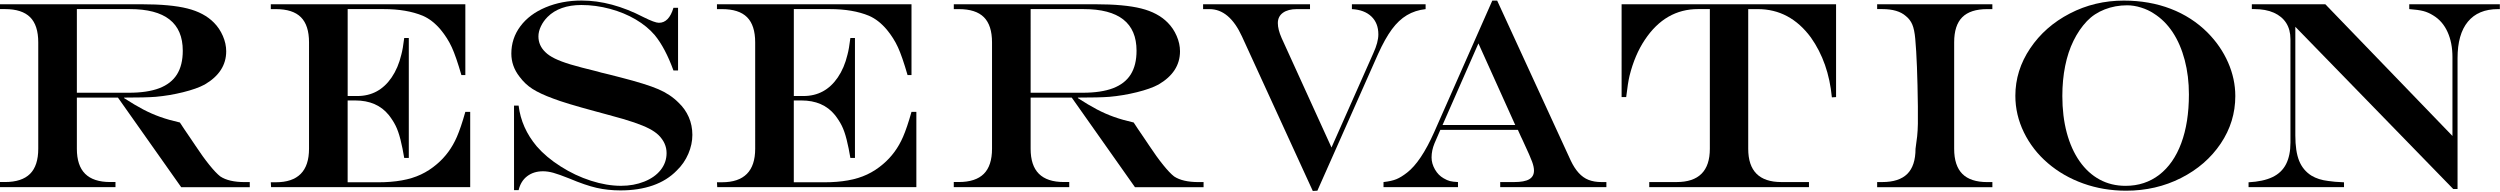 <?xml version="1.0" encoding="utf-8"?>
<!-- Generator: Adobe Illustrator 25.4.1, SVG Export Plug-In . SVG Version: 6.00 Build 0)  -->
<svg version="1.1" id="レイヤー_1" xmlns="http://www.w3.org/2000/svg" xmlns:xlink="http://www.w3.org/1999/xlink" x="0px"
	 y="0px" viewBox="0 0 839.17 64.29" style="enable-background:new 0 0 839.17 64.29;" xml:space="preserve">
<g>
	<path d="M39.59,32.76H25.8v17.18c0,3.75,0.92,6.55,2.77,8.39s4.64,2.77,8.39,2.77h1.8v1.71H0v-1.71h1.67
		c3.78,0,6.58-0.92,8.42-2.75c1.83-1.83,2.75-4.64,2.75-8.42V14.22c0-3.81-0.91-6.62-2.72-8.44C8.29,3.96,5.48,3.05,1.67,3.05H0
		V1.43h47.59c6.44,0,11.54,0.47,15.29,1.41c3.75,0.94,6.72,2.52,8.92,4.75c1.26,1.26,2.26,2.75,3.01,4.48
		c0.75,1.73,1.12,3.44,1.12,5.14c0,4.63-2.4,8.35-7.21,11.16c-1.79,0.97-4.22,1.83-7.29,2.59c-3.08,0.76-6.14,1.27-9.18,1.54
		c-2.31,0.18-5.84,0.26-10.59,0.26v0.18c2.34,1.52,4.47,2.78,6.37,3.78c1.9,1,3.82,1.84,5.76,2.53c1.93,0.69,4.13,1.31,6.59,1.87
		l1.45,2.2c0.97,1.41,1.68,2.46,2.15,3.16c0.47,0.7,1.01,1.51,1.63,2.42c1.64,2.49,3.2,4.65,4.68,6.48c1.48,1.83,2.7,3.11,3.67,3.85
		c1.9,1.26,4.63,1.89,8.17,1.89h1.71v1.71H60.82L39.59,32.76z M25.8,31.13h17.49c4.13,0,7.52-0.51,10.17-1.52
		c2.65-1.01,4.63-2.55,5.93-4.61c1.3-2.07,1.96-4.72,1.96-7.98c0-9.32-5.93-13.97-17.8-13.97H25.8V31.13z"/>
	<path d="M90.9,1.43h65.3V25.2h-1.32c-1.2-4.16-2.28-7.27-3.23-9.34c-0.95-2.07-2.19-4.02-3.71-5.87c-1.85-2.2-3.85-3.76-6.02-4.7
		c-3.6-1.49-7.98-2.24-13.14-2.24h-12.08v29.18h3.25c4.83,0,8.67-2.08,11.51-6.24c1.46-2.14,2.55-4.69,3.25-7.65
		c0.35-1.26,0.67-3.12,0.97-5.58h1.54v40.25h-1.54c-0.35-2.17-0.77-4.21-1.25-6.13c-0.48-1.92-1.03-3.48-1.63-4.68
		c-0.6-1.2-1.37-2.4-2.31-3.6c-2.64-3.25-6.39-4.88-11.25-4.88h-2.55v27.47h10.11c2.99,0,5.68-0.21,8.06-0.64
		c2.39-0.42,4.53-1.08,6.44-1.98c1.9-0.89,3.69-2.06,5.36-3.49c2.87-2.43,5.1-5.46,6.68-9.1c0.91-2.08,1.86-4.89,2.86-8.44h1.63
		v25.27H90.99l-0.09-1.63h1.67c7.44,0,11.16-3.75,11.16-11.25V14.22c0-3.81-0.91-6.62-2.72-8.44c-1.82-1.82-4.63-2.72-8.44-2.72
		H90.9V1.43z"/>
	<path d="M226.06,2.61h1.54v21.05h-1.54c-1.85-5.07-3.94-9.02-6.28-11.87c-1.7-1.99-3.83-3.74-6.39-5.25
		c-2.56-1.51-5.43-2.7-8.61-3.56c-3.18-0.86-6.39-1.3-9.65-1.3c-2.43,0-4.6,0.34-6.5,1.01c-1.9,0.67-3.52,1.67-4.83,2.99
		c-0.94,0.94-1.69,1.99-2.24,3.16c-0.56,1.17-0.83,2.3-0.83,3.38c0,2.05,0.79,3.82,2.37,5.32c0.73,0.73,1.78,1.44,3.14,2.11
		c1.36,0.67,3.12,1.33,5.27,1.98c2.15,0.64,5.16,1.44,9.03,2.37c1.05,0.32,1.77,0.51,2.15,0.57l2.15,0.53l3.43,0.88
		c5.8,1.49,10.03,2.81,12.7,3.96c2.67,1.14,4.94,2.65,6.81,4.53c1.46,1.38,2.6,2.99,3.41,4.83c0.81,1.85,1.21,3.84,1.21,5.98
		c0,2.11-0.45,4.23-1.36,6.35c-0.91,2.12-2.2,3.99-3.87,5.6c-2.17,2.23-4.84,3.9-8.02,5.01c-3.18,1.11-6.8,1.67-10.88,1.67
		c-2.84,0-5.52-0.29-8.02-0.86s-5.56-1.62-9.16-3.14c-2.34-0.94-4.13-1.57-5.36-1.91c-1.23-0.34-2.39-0.51-3.47-0.51
		c-2.08,0-3.85,0.55-5.3,1.65s-2.41,2.66-2.88,4.68h-1.54V35.44h1.54c0.62,5.04,2.65,9.61,6.11,13.71c2.08,2.4,4.74,4.64,7.98,6.7
		c3.24,2.07,6.63,3.67,10.17,4.81c3.54,1.14,6.91,1.71,10.11,1.71c2.84,0,5.44-0.47,7.8-1.41c2.36-0.94,4.2-2.24,5.52-3.91
		s1.98-3.56,1.98-5.67c0-2.23-0.89-4.23-2.68-6.02c-0.82-0.79-1.88-1.52-3.19-2.2c-1.3-0.67-2.99-1.36-5.05-2.07s-4.9-1.54-8.5-2.5
		l-4.39-1.19c-6.86-1.85-11.6-3.28-14.24-4.31c-2.96-1.08-5.28-2.17-6.97-3.25c-1.69-1.08-3.14-2.46-4.37-4.13
		c-1.82-2.34-2.72-4.92-2.72-7.73c0-3.4,1.01-6.45,3.03-9.16c2.02-2.71,4.85-4.83,8.48-6.35c3.63-1.52,7.66-2.29,12.08-2.29
		c6.68,0,13.61,1.86,20.79,5.58c2.52,1.26,4.23,1.89,5.14,1.89C223.42,7.67,225.06,5.98,226.06,2.61z"/>
	<path d="M240.66,1.43h65.3V25.2h-1.32c-1.2-4.16-2.28-7.27-3.23-9.34c-0.95-2.07-2.19-4.02-3.71-5.87c-1.85-2.2-3.85-3.76-6.02-4.7
		c-3.6-1.49-7.98-2.24-13.14-2.24h-12.08v29.18h3.25c4.83,0,8.67-2.08,11.51-6.24c1.46-2.14,2.55-4.69,3.25-7.65
		c0.35-1.26,0.67-3.12,0.97-5.58h1.54v40.25h-1.54c-0.35-2.17-0.77-4.21-1.25-6.13c-0.48-1.92-1.03-3.48-1.63-4.68
		c-0.6-1.2-1.37-2.4-2.31-3.6c-2.64-3.25-6.39-4.88-11.25-4.88h-2.55v27.47h10.11c2.99,0,5.68-0.21,8.06-0.64
		c2.39-0.42,4.53-1.08,6.44-1.98c1.9-0.89,3.69-2.06,5.36-3.49c2.87-2.43,5.1-5.46,6.68-9.1c0.91-2.08,1.86-4.89,2.86-8.44h1.63
		v25.27h-66.84l-0.09-1.63h1.67c7.44,0,11.16-3.75,11.16-11.25V14.22c0-3.81-0.91-6.62-2.72-8.44c-1.82-1.82-4.63-2.72-8.44-2.72
		h-1.67V1.43z"/>
	<path d="M359.75,32.76h-13.8v17.18c0,3.75,0.92,6.55,2.77,8.39s4.64,2.77,8.39,2.77h1.8v1.71h-38.76v-1.71h1.67
		c3.78,0,6.58-0.92,8.42-2.75c1.83-1.83,2.75-4.64,2.75-8.42V14.22c0-3.81-0.91-6.62-2.72-8.44c-1.82-1.82-4.63-2.72-8.44-2.72
		h-1.67V1.43h47.59c6.44,0,11.54,0.47,15.29,1.41c3.75,0.94,6.72,2.52,8.92,4.75c1.26,1.26,2.26,2.75,3.01,4.48
		c0.75,1.73,1.12,3.44,1.12,5.14c0,4.63-2.4,8.35-7.21,11.16c-1.79,0.97-4.22,1.83-7.29,2.59c-3.08,0.76-6.14,1.27-9.18,1.54
		c-2.31,0.18-5.84,0.26-10.59,0.26v0.18c2.34,1.52,4.47,2.78,6.37,3.78c1.9,1,3.82,1.84,5.76,2.53c1.93,0.69,4.13,1.31,6.59,1.87
		l1.45,2.2c0.97,1.41,1.68,2.46,2.15,3.16c0.47,0.7,1.01,1.51,1.63,2.42c1.64,2.49,3.2,4.65,4.68,6.48c1.48,1.83,2.7,3.11,3.67,3.85
		c1.9,1.26,4.63,1.89,8.17,1.89H404v1.71h-23.03L359.75,32.76z M345.95,31.13h17.49c4.13,0,7.52-0.51,10.17-1.52
		c2.65-1.01,4.63-2.55,5.93-4.61c1.3-2.07,1.96-4.72,1.96-7.98c0-9.32-5.93-13.97-17.8-13.97h-17.75V31.13z"/>
	<path d="M403.83,1.43h35.9v1.63h-4.39c-1.99,0-3.56,0.41-4.7,1.23c-1.14,0.82-1.71,1.98-1.71,3.47c0,1.41,0.42,3.08,1.27,5.01
		l16.74,36.74L461,17.82c1.11-2.43,1.67-4.53,1.67-6.28c0-2.52-0.78-4.53-2.35-6.02c-1.57-1.49-3.74-2.31-6.53-2.46V1.43h24.74v1.63
		c-2.34,0.26-4.44,0.94-6.28,2.04s-3.53,2.68-5.05,4.75c-1.52,2.07-3.06,4.81-4.61,8.24l-20.39,45.92l-1.54,0.09l-23.77-51.86
		c-2.81-6.12-6.45-9.18-10.9-9.18h-2.15V1.43z"/>
	<path d="M500.92,0.2h1.63l24.7,53.7c0.79,1.67,1.68,3.05,2.66,4.13c0.98,1.08,2.09,1.87,3.32,2.35s2.68,0.73,4.35,0.73h1.63v1.71
		h-35.64v-1.71h4.66c2.31,0,4.01-0.31,5.08-0.94c1.07-0.63,1.6-1.6,1.6-2.92c0-0.82-0.21-1.82-0.64-2.99
		c-0.42-1.17-1.36-3.3-2.79-6.37c-0.09-0.18-0.22-0.47-0.4-0.88c-0.18-0.41-0.37-0.81-0.57-1.19l-1.01-2.24h-26.02l-1.98,4.57
		c-0.64,1.55-0.97,3.12-0.97,4.7c0,1.35,0.37,2.68,1.12,4s1.72,2.31,2.92,2.99c0.79,0.47,1.5,0.78,2.13,0.94
		c0.63,0.16,1.53,0.27,2.7,0.33v1.71h-25v-1.71c1.82-0.2,3.26-0.53,4.33-0.97c1.07-0.44,2.26-1.17,3.58-2.2
		c3.1-2.4,6.14-6.93,9.1-13.58L500.92,0.2z M496.26,14.57l-12.04,27.38h24.39L496.26,14.57z"/>
	<path d="M544.33,1.43h71.98v31.16l-1.41,0.09c-0.73-7.79-3.08-14.49-7.03-20.08c-4.69-6.36-10.63-9.54-17.84-9.54h-3.21v46.89
		c0,7.44,3.71,11.16,11.12,11.16h9.27v1.71H553.6v-1.71h9.18c7.44,0,11.16-3.72,11.16-11.16V3.05h-3.96
		c-7.32,0-13.27,3.43-17.84,10.28c-2.26,3.37-3.97,7.38-5.14,12.04c-0.38,1.58-0.76,3.98-1.14,7.21h-1.54V1.43z"/>
	<path d="M630.1,61.11h1.71c3.78,0,6.58-0.92,8.42-2.75c1.83-1.83,2.75-4.64,2.75-8.42c0.23-1.58,0.42-2.98,0.55-4.2
		c0.13-1.22,0.21-2.61,0.24-4.17c0.03-1.57,0.03-3.54,0-5.91c-0.12-10.02-0.41-17.56-0.88-22.63c-0.18-2.05-0.51-3.65-0.99-4.79
		c-0.48-1.14-1.21-2.09-2.18-2.86c-1.76-1.55-4.39-2.33-7.91-2.33h-1.71V1.43h38.67v1.63h-1.71c-3.78,0-6.58,0.91-8.39,2.72
		c-1.82,1.82-2.72,4.63-2.72,8.44v35.73c0,3.78,0.92,6.58,2.75,8.42c1.83,1.83,4.62,2.75,8.37,2.75h1.71v1.71H630.1V61.11z"/>
	<path d="M712.88,0.2c5.74,0,10.99,0.92,15.75,2.75c4.76,1.83,8.9,4.5,12.41,8.02c2.96,2.99,5.24,6.32,6.86,10
		c1.61,3.68,2.42,7.43,2.42,11.27c0,5.77-1.63,11.09-4.9,15.95c-3.27,4.86-7.71,8.72-13.32,11.56c-5.61,2.84-11.75,4.26-18.43,4.26
		c-5.1,0-9.9-0.81-14.39-2.42c-4.5-1.61-8.46-3.89-11.89-6.83s-6.1-6.38-8.02-10.31c-1.92-3.93-2.88-8.03-2.88-12.3
		c0-5.68,1.66-10.99,4.97-15.91s7.75-8.83,13.32-11.71C700.34,1.64,706.37,0.2,712.88,0.2z M714.02,1.78
		c-2.67,0-5.18,0.46-7.54,1.38c-2.36,0.92-4.34,2.23-5.96,3.93c-1.76,1.85-3.26,4.04-4.5,6.57c-1.25,2.53-2.18,5.36-2.81,8.48
		c-0.63,3.12-0.95,6.48-0.95,10.09c0,4.51,0.5,8.62,1.49,12.33c1,3.71,2.43,6.9,4.31,9.58s4.12,4.72,6.72,6.13s5.51,2.11,8.7,2.11
		c4.34,0,8.11-1.24,11.32-3.71c3.21-2.48,5.67-6.01,7.38-10.61c1.71-4.6,2.57-10.06,2.57-16.39c0-4.1-0.47-7.94-1.41-11.51
		c-0.94-3.57-2.29-6.69-4.04-9.34c-1.76-2.65-3.88-4.75-6.37-6.31c-1.23-0.82-2.65-1.48-4.26-1.98
		C717.07,2.03,715.51,1.78,714.02,1.78z"/>
	<path d="M755.89,1.43h24.65l42.67,44.21V19.18c0-3.22-0.55-6.04-1.65-8.46c-1.1-2.42-2.69-4.26-4.77-5.52
		c-1.11-0.7-2.23-1.2-3.36-1.49c-1.13-0.29-2.7-0.51-4.72-0.66V1.43h30.41v1.63h-0.62c-4.42,0-7.79,1.41-10.11,4.22
		s-3.47,6.9-3.47,12.26v43.9h-1.45l-53-54.45v36.47c0,3.54,0.42,6.38,1.27,8.5c0.85,2.12,2.23,3.79,4.13,4.99
		c1.55,0.94,3.44,1.54,5.67,1.8c1.23,0.21,2.99,0.35,5.27,0.44v1.63h-32.04v-1.63c3.28-0.18,5.95-0.75,8.02-1.74
		c2.06-0.98,3.59-2.44,4.57-4.37c0.98-1.93,1.47-4.34,1.47-7.21V13.16c0-2.14-0.48-3.96-1.43-5.45s-2.34-2.64-4.15-3.45
		c-1.82-0.81-4.01-1.21-6.59-1.21h-0.79V1.43z"/>
</g>
</svg>

